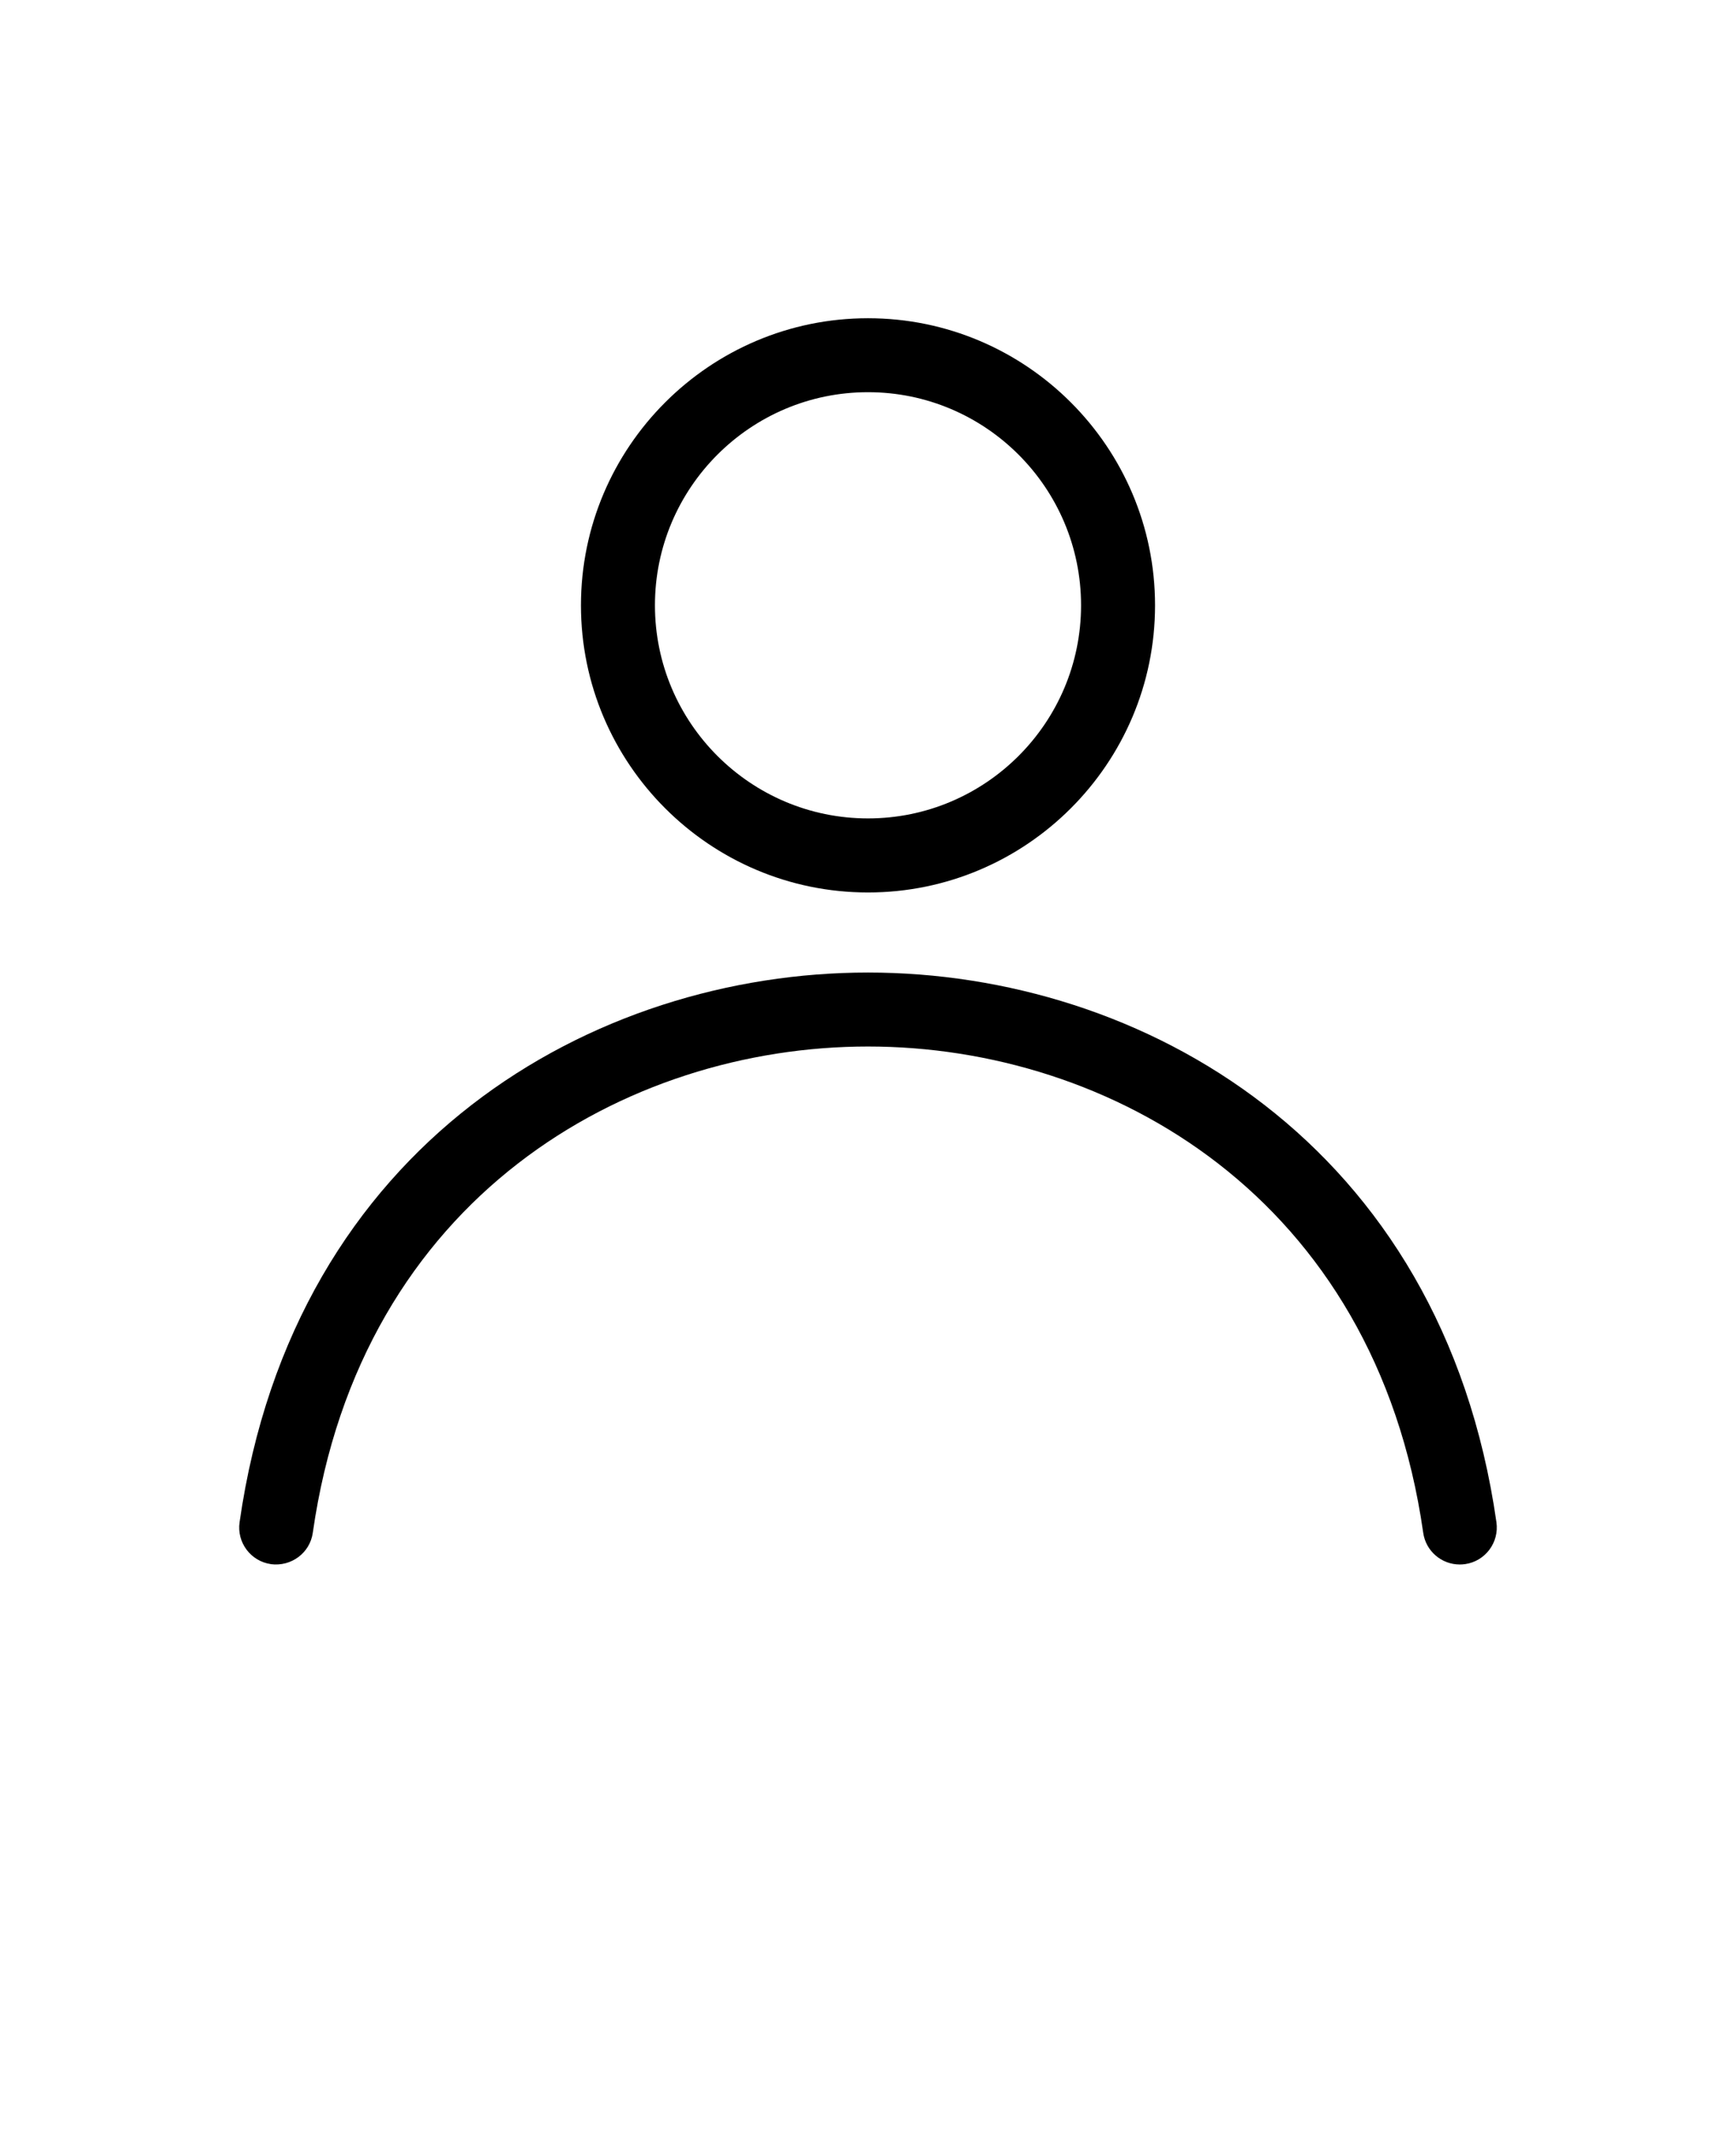 <svg xmlns="http://www.w3.org/2000/svg" version="1.1" viewBox="-5.0 -10.0 110.0 135.0">
 <path d="m50 46.535c10.027 0 18.188-8.16 18.188-18.188s-8.16-18.188-18.188-18.188-18.188 8.16-18.188 18.188 8.16 18.188 18.188 18.188zm0-31.691c7.445 0 13.5 6.055 13.5 13.5s-6.055 13.5-13.5 13.5-13.5-6.055-13.5-13.5 6.055-13.5 13.5-13.5z"/>
 <path d="m12.168 89.086c1.289 0.164 2.473-0.711 2.652-1.992 3.039-21.277 19.859-30.801 35.18-30.801s32.141 9.523 35.18 30.801c0.164 1.168 1.168 2.012 2.316 2.012 0.109 0 0.223-0.008 0.336-0.023 1.281-0.184 2.168-1.367 1.988-2.652-3.438-24.055-22.477-34.824-39.82-34.824s-36.383 10.77-39.82 34.824c-0.184 1.281 0.707 2.469 1.988 2.652z"/></svg>